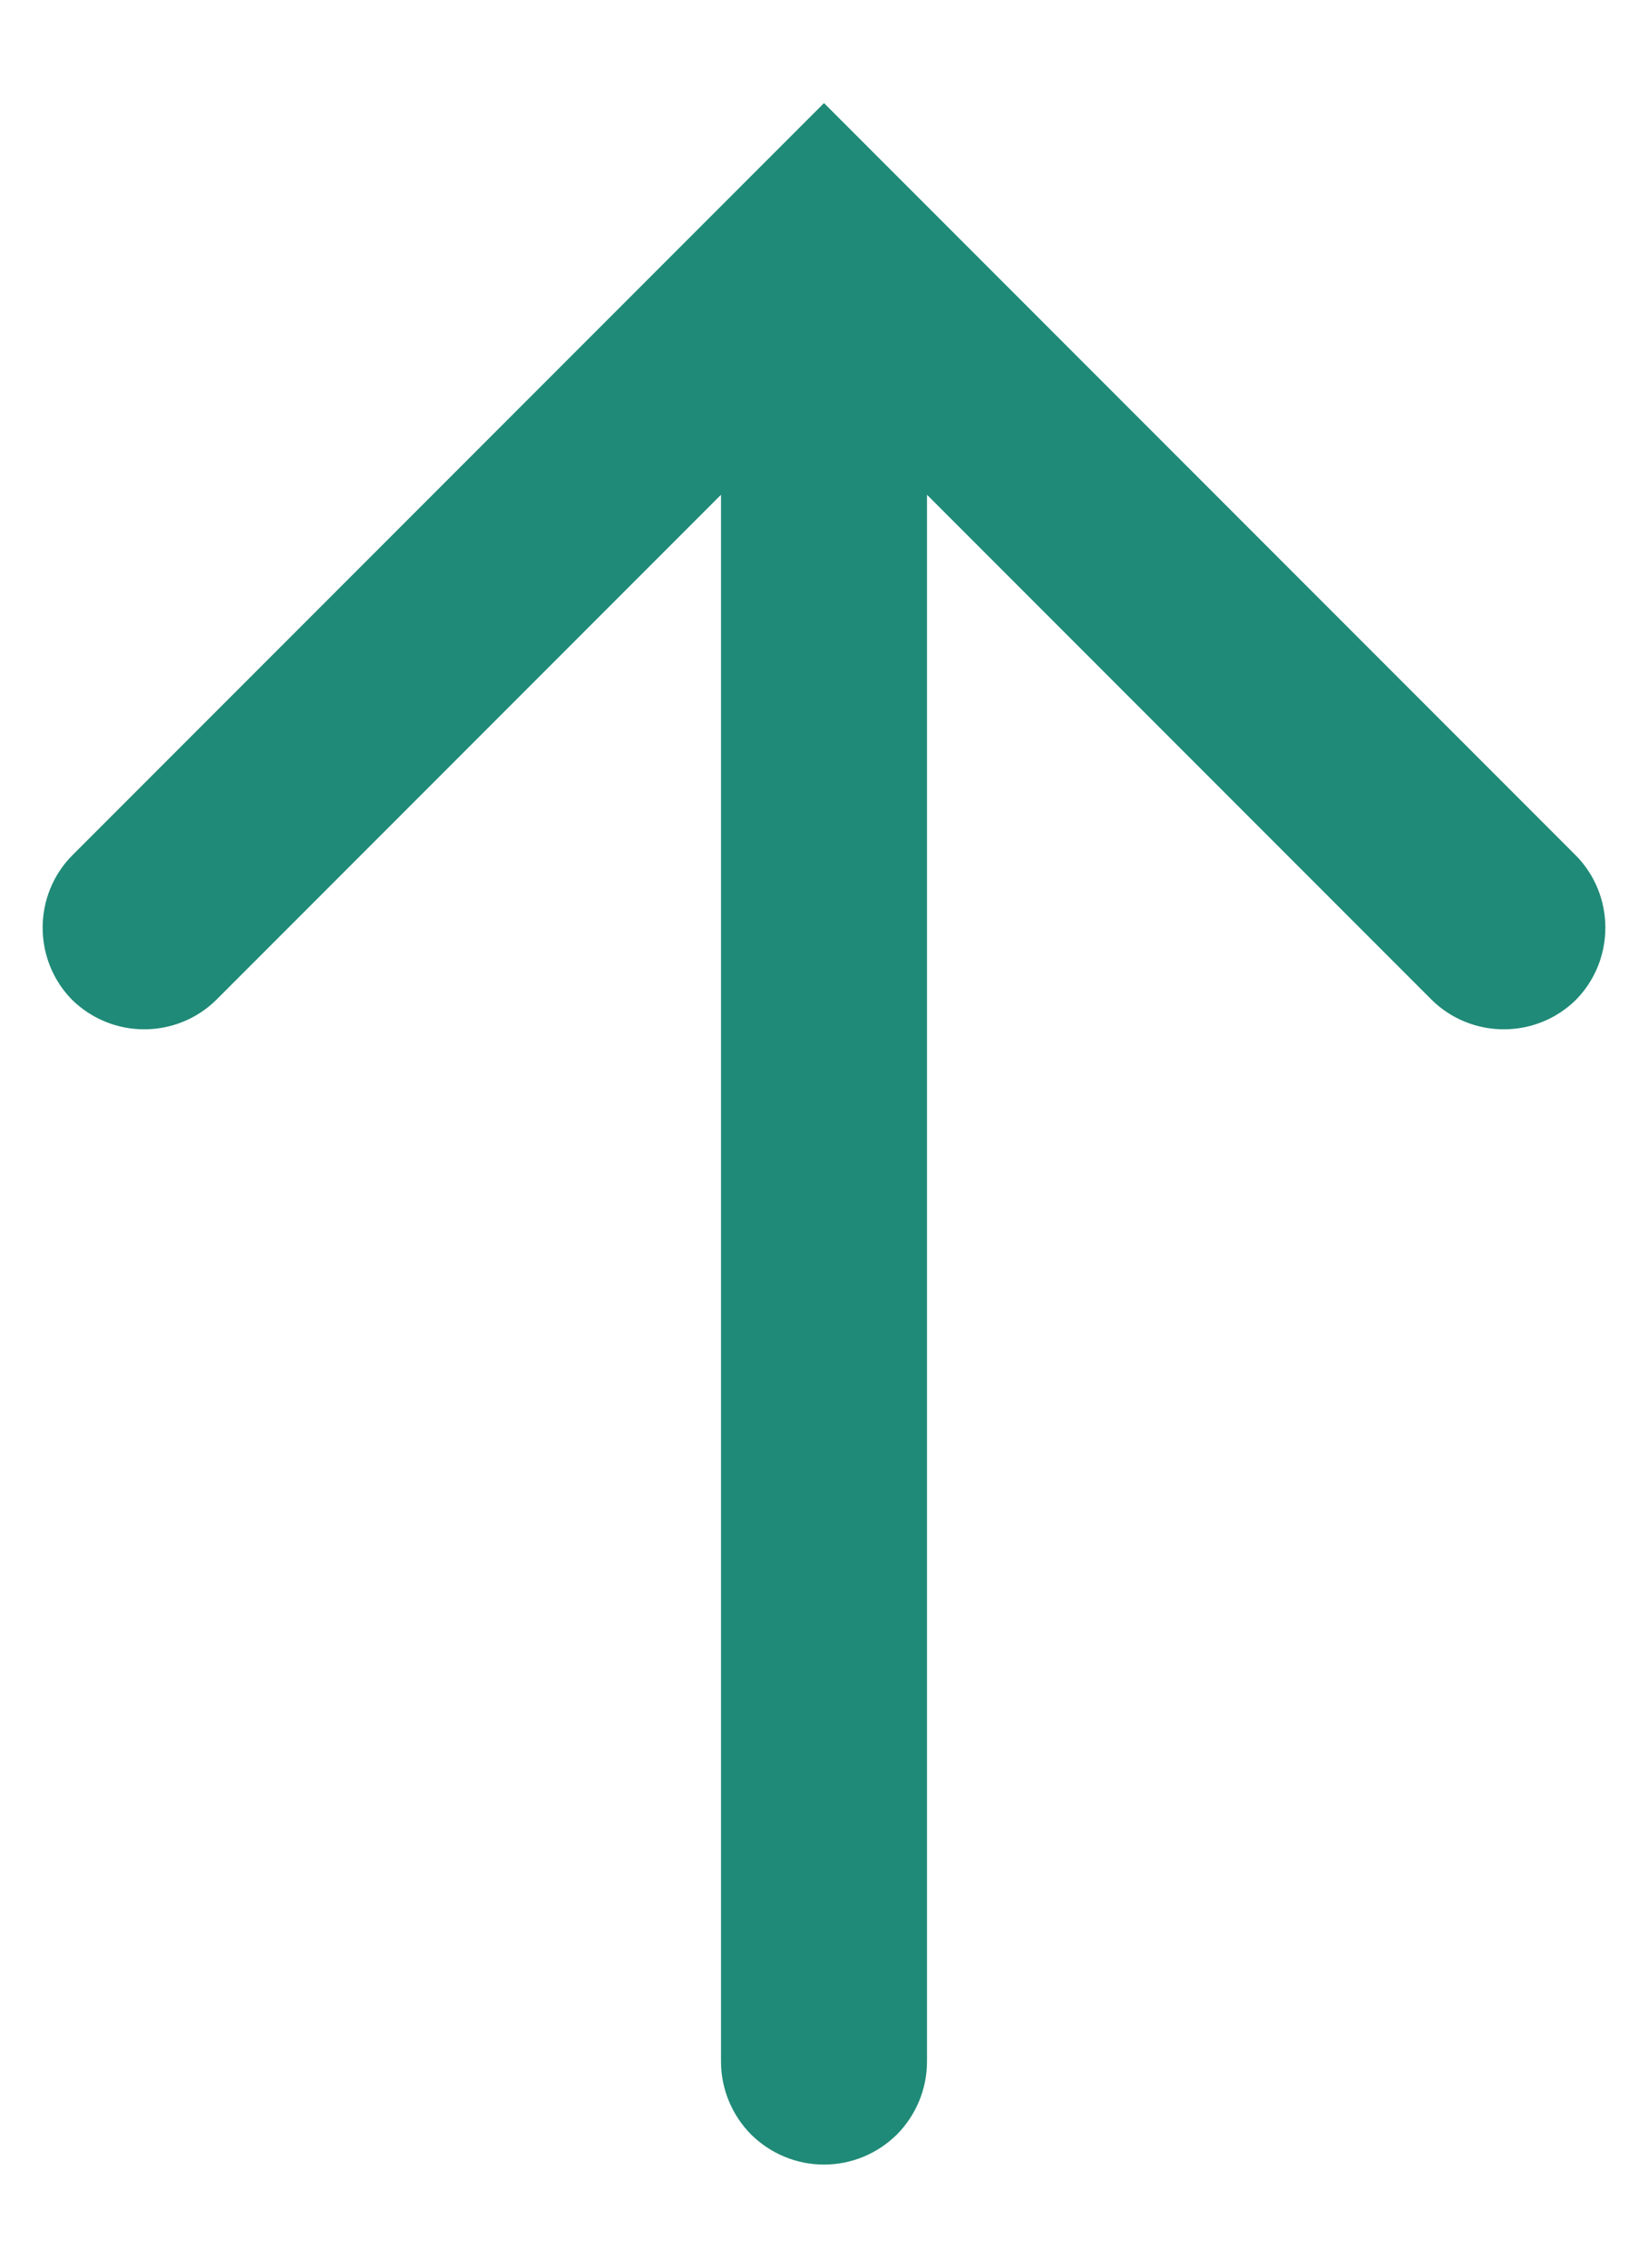 <svg width="8" height="11" viewBox="0 0 8 11" fill="none" xmlns="http://www.w3.org/2000/svg">
<path d="M4.5 2.4L6.95 4.85C7.043 4.942 7.169 4.993 7.3 4.993C7.431 4.993 7.557 4.942 7.65 4.85C7.742 4.757 7.793 4.631 7.793 4.5C7.793 4.369 7.742 4.243 7.65 4.15L4 0.5L0.35 4.15C0.258 4.243 0.207 4.369 0.207 4.5C0.207 4.631 0.258 4.757 0.35 4.85C0.444 4.942 0.569 4.993 0.7 4.993C0.831 4.993 0.957 4.942 1.05 4.85L3.5 2.4L3.5 10C3.5 10.133 3.553 10.26 3.646 10.354C3.74 10.447 3.867 10.5 4 10.5C4.133 10.5 4.26 10.447 4.354 10.354C4.447 10.26 4.5 10.133 4.5 10V2.4Z" fill="#1F8A77"/>
</svg>
